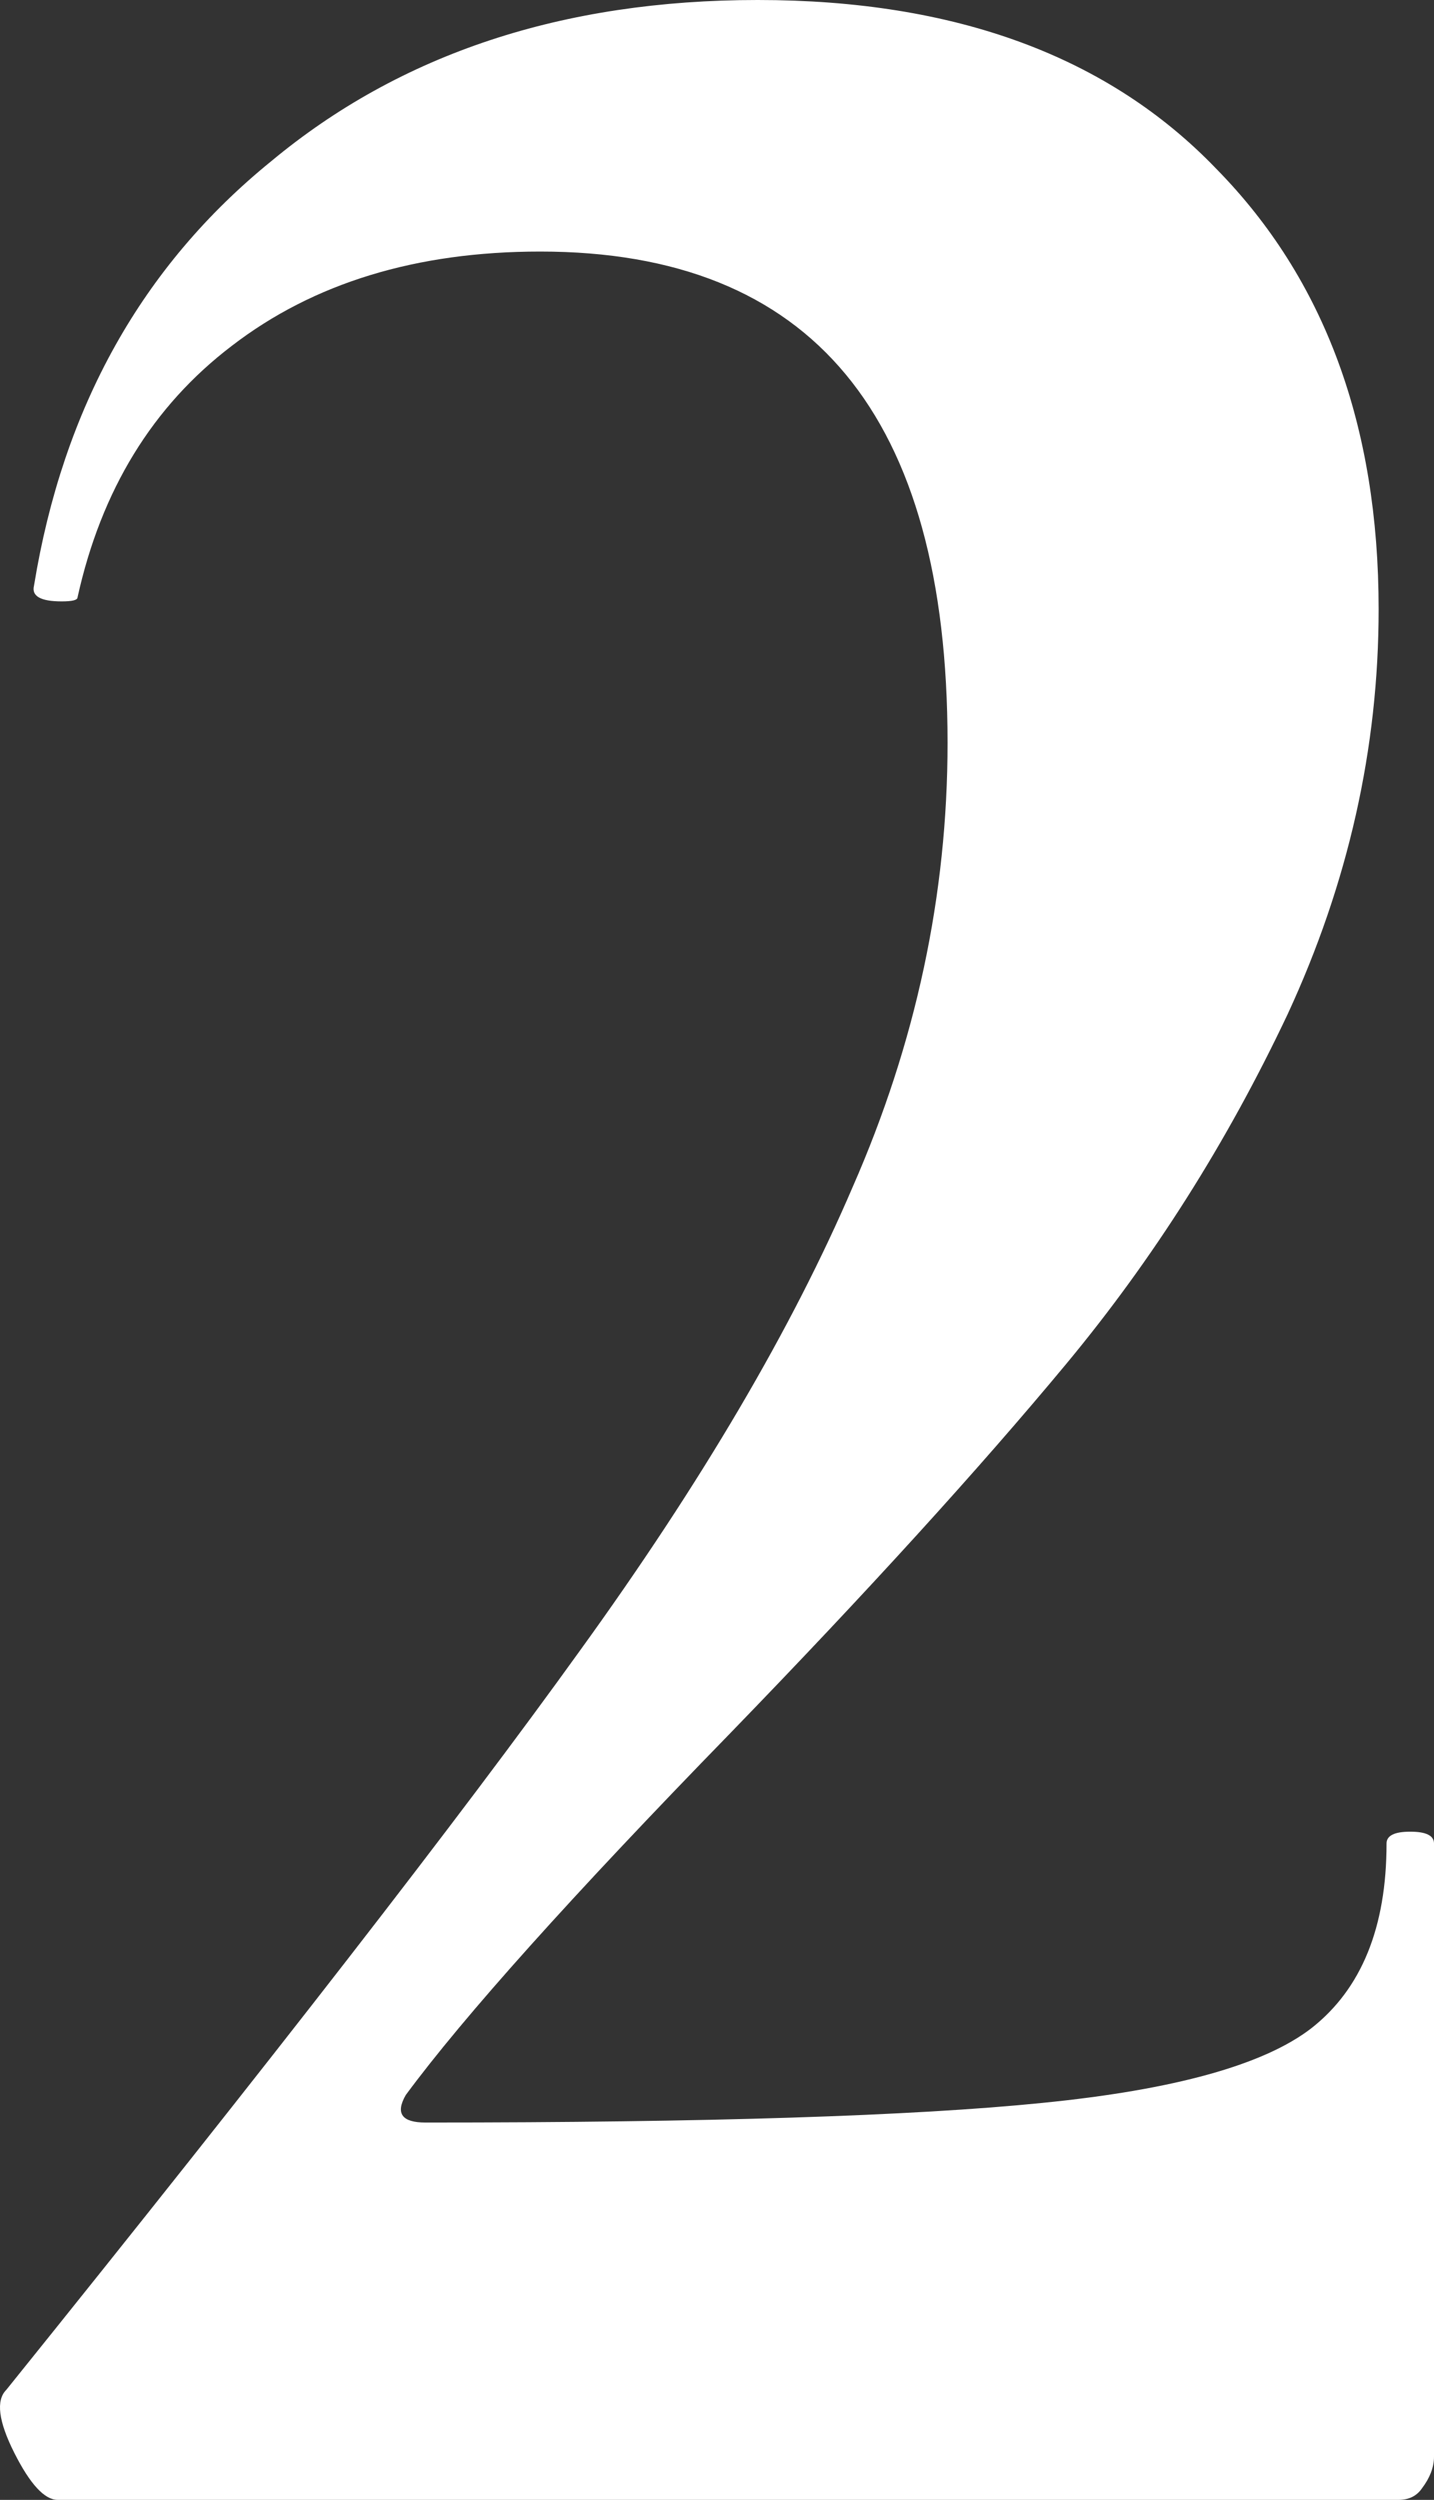 <?xml version="1.0" encoding="UTF-8"?> <svg xmlns="http://www.w3.org/2000/svg" width="109" height="190" viewBox="0 0 109 190" fill="none"><rect x="0" y="0" width="109" height="190" fill="#333333" stroke="none"/> <path d="M4.389 190C3.387 190 2.285 188.805 1.082 186.415C-0.12 184.025 -0.321 182.432 0.481 181.635C20.521 156.74 35.051 138.019 44.069 125.472C53.288 112.725 60.202 100.975 64.811 90.22C69.621 79.266 72.025 68.014 72.025 56.462C72.025 31.567 61.705 19.119 41.063 19.119C31.644 19.119 23.828 21.509 17.616 26.289C11.603 30.87 7.696 37.243 5.892 45.409C5.892 45.608 5.491 45.708 4.689 45.708C3.086 45.708 2.385 45.309 2.585 44.513C4.79 30.97 10.802 20.215 20.622 12.248C30.441 4.083 42.766 0 57.596 0C72.627 0 84.25 4.282 92.467 12.846C100.683 21.211 104.792 32.364 104.792 46.305C104.792 56.861 102.487 67.117 97.878 77.076C93.268 86.834 87.657 95.697 81.044 103.664C74.43 111.63 65.913 120.991 55.492 131.745C43.468 144.093 35.251 153.255 30.842 159.23C30.041 160.624 30.542 161.321 32.345 161.321C53.789 161.321 69.42 160.823 79.24 159.827C89.26 158.831 96.074 156.939 99.681 154.151C103.489 151.164 105.393 146.483 105.393 140.11C105.393 139.513 105.994 139.214 107.196 139.214C108.399 139.214 109 139.513 109 140.11V186.714C109 187.51 108.699 188.307 108.098 189.104C107.697 189.701 107.096 190 106.295 190H4.389Z" fill="white"></path> </svg> 